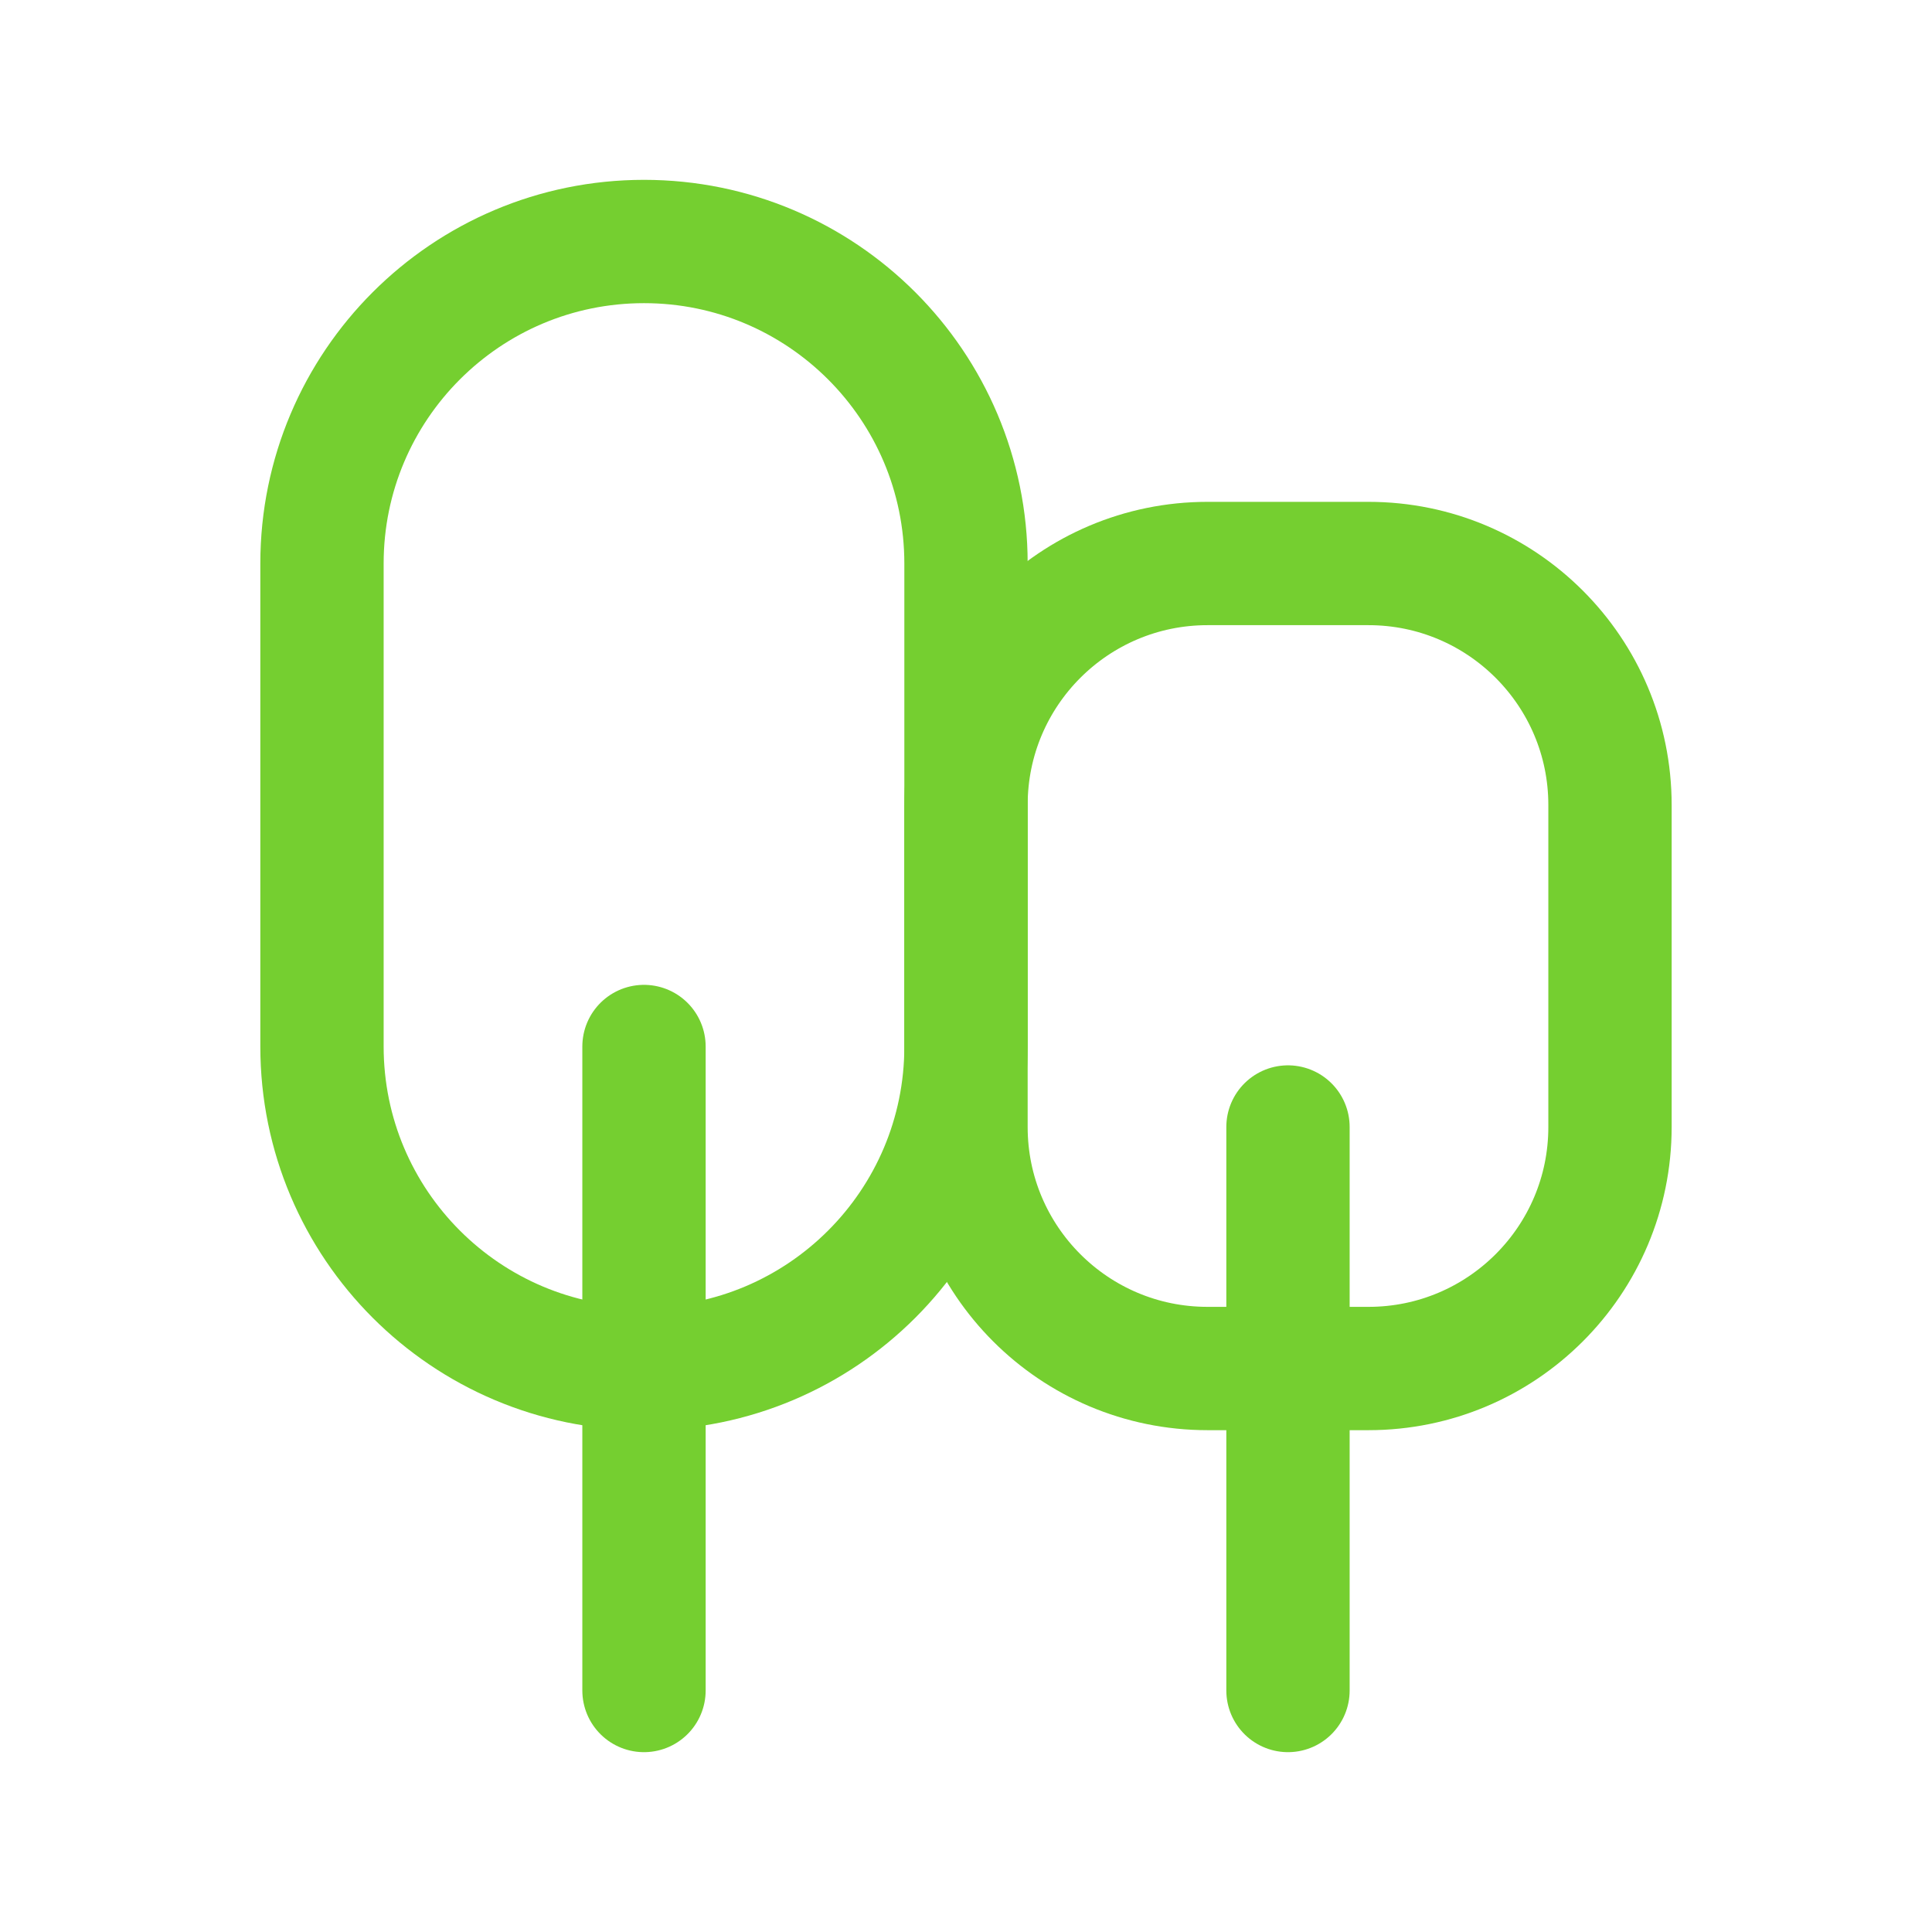 <svg fill="none" height="94" viewBox="0 0 94 94" width="94" xmlns="http://www.w3.org/2000/svg"><g stroke="#75cf30" stroke-linecap="round" stroke-linejoin="round" stroke-width="6"><path d="m47 27.417c0-8.652-7.014-15.667-15.667-15.667-8.652 0-15.667 7.014-15.667 15.667v23.5c0 8.652 7.014 15.667 15.667 15.667 8.652 0 15.667-7.014 15.667-15.667z"/><path d="m66.583 27.417h-7.833c-6.489 0-11.75 5.261-11.75 11.75v15.667c0 6.489 5.261 11.75 11.75 11.75h7.833c6.489 0 11.75-5.261 11.75-11.75v-15.667c0-6.489-5.261-11.75-11.75-11.75z"/><path d="m31.333 82.25v-31.333"/><path d="m62.666 82.25v-27.417"/></g></svg>